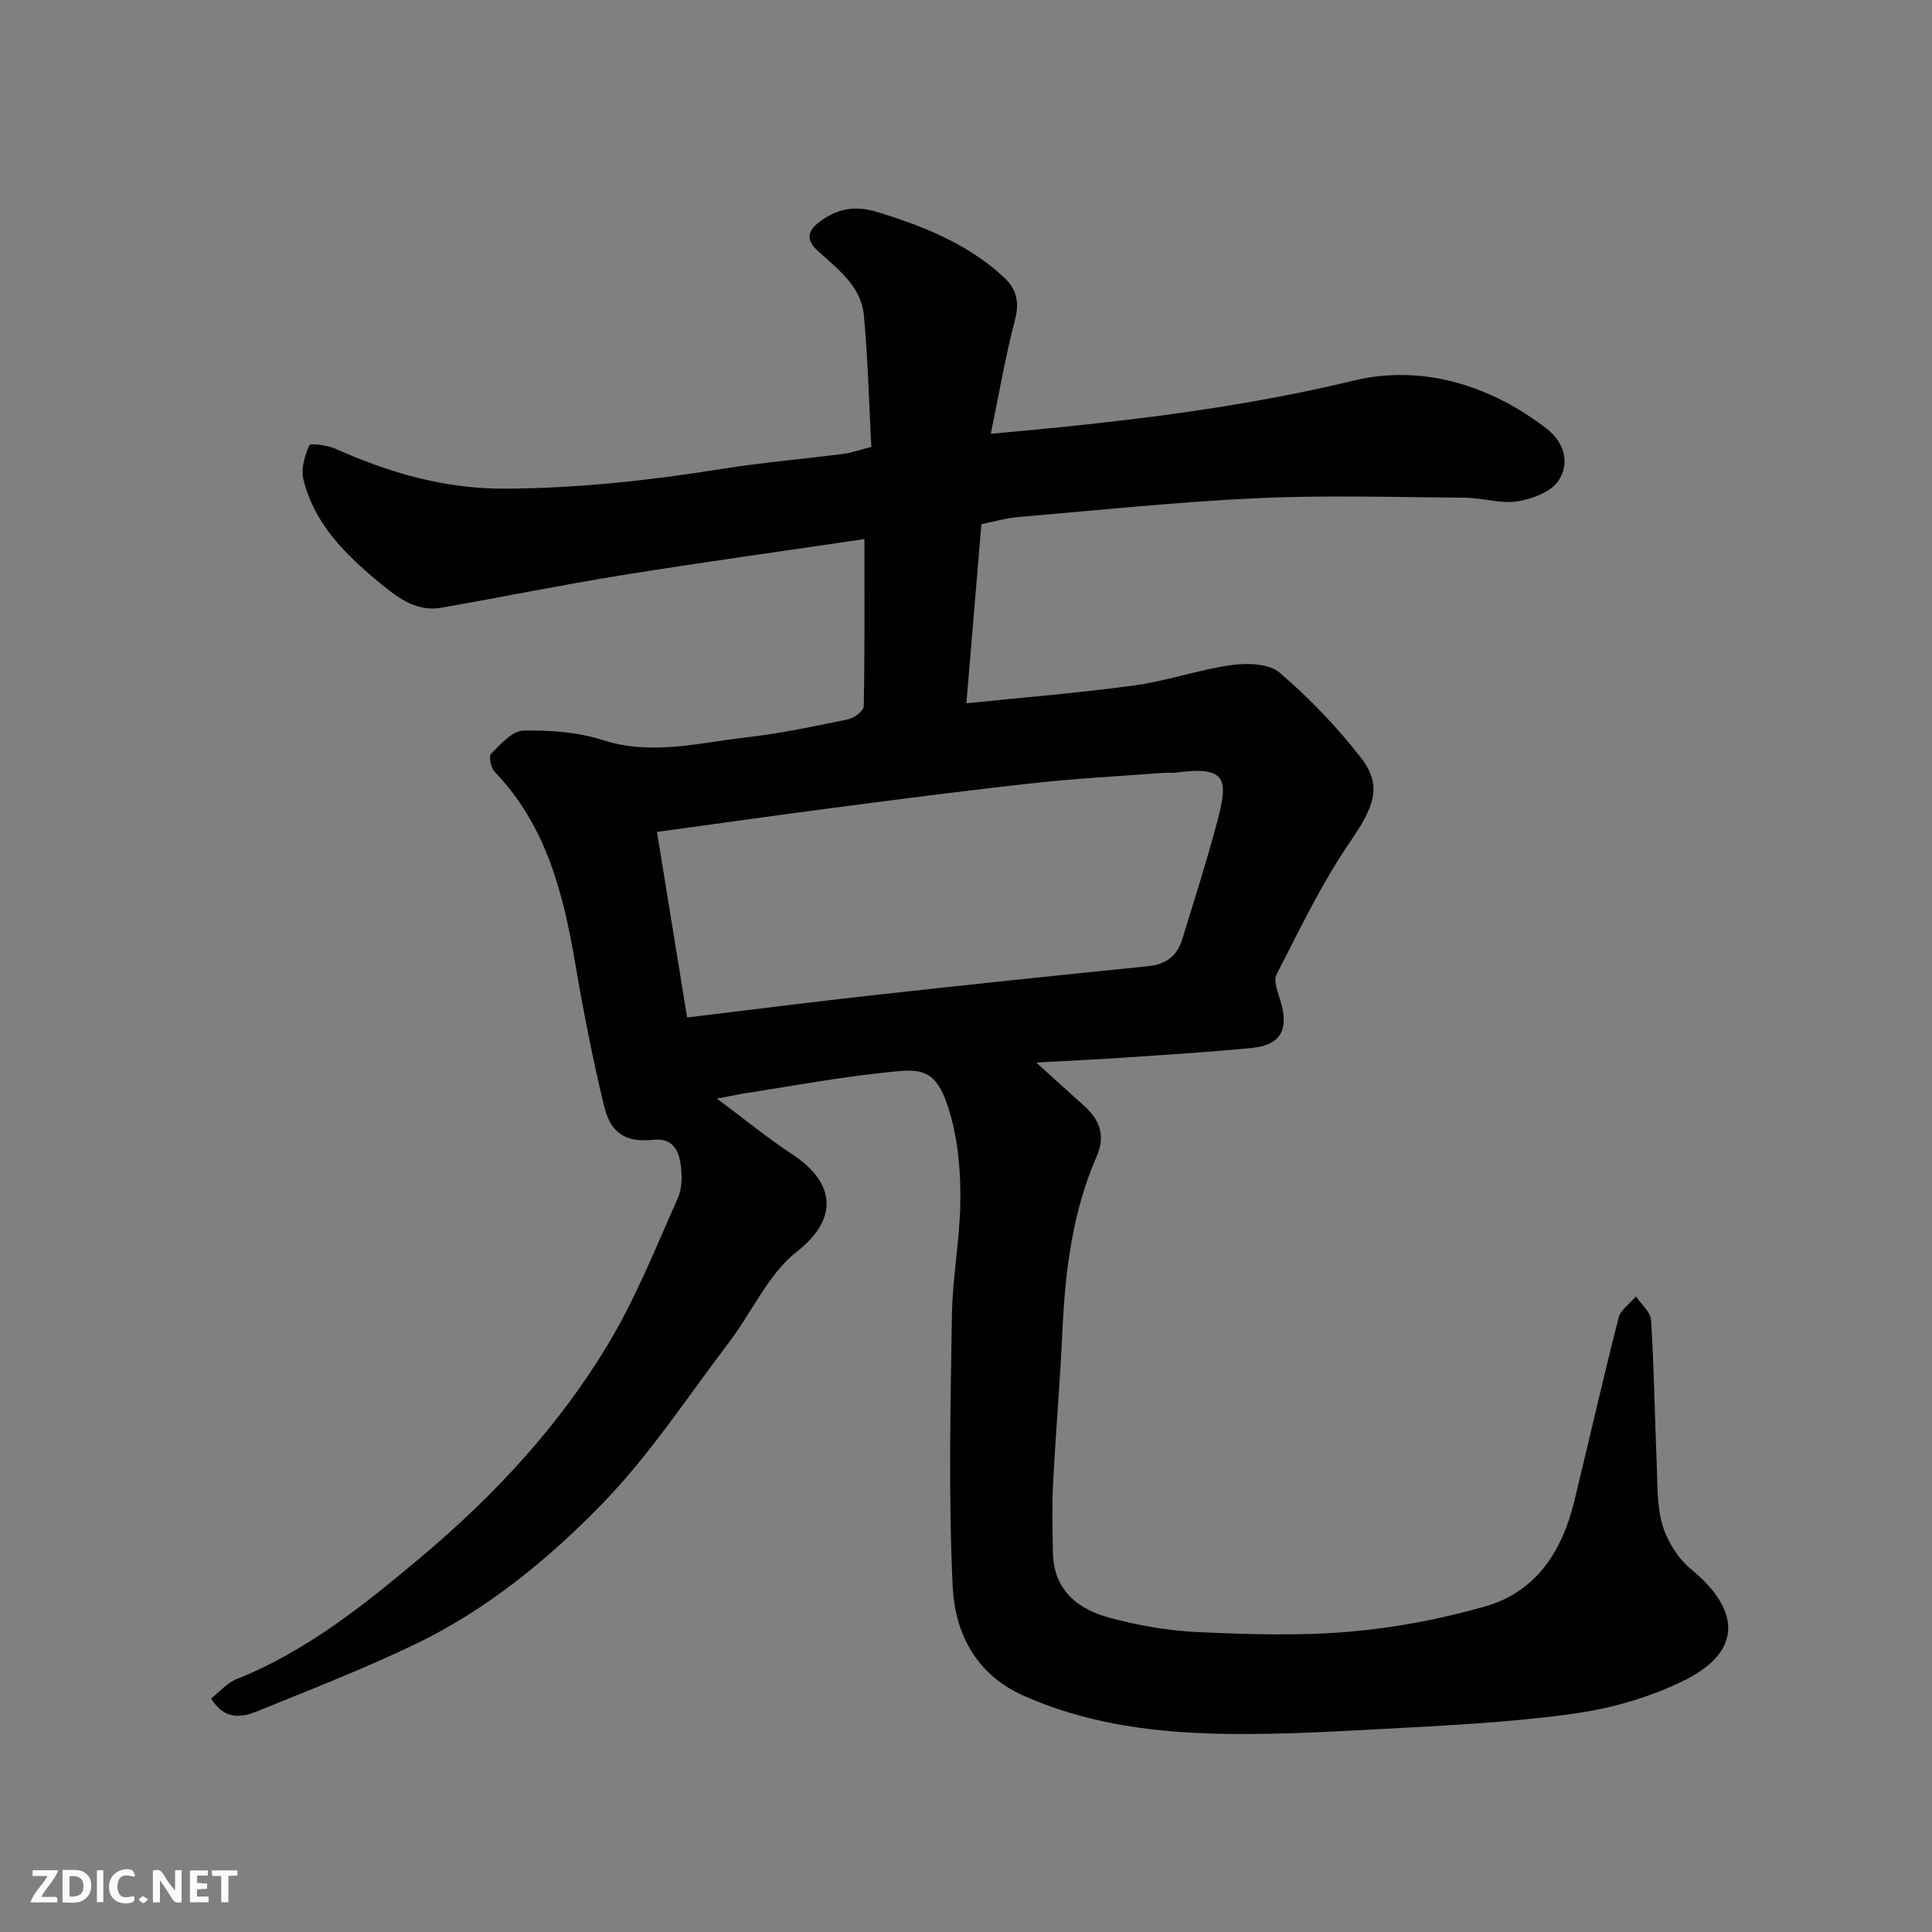 <svg enable-background="new 0 0 400 400" viewBox="0 0 400 400" xmlns="http://www.w3.org/2000/svg"><rect x="0" y="0" width="400" height="400" fill="#808080" stroke="none"/><path d="m148.43 227.45c5.8 4.32 10.48 8.17 15.52 11.48 9.7 6.36 9.09 13.91 1.1 20.15-5.94 4.63-9.3 12.48-14.04 18.73-8.61 11.33-16.49 23.42-26.35 33.56-11.26 11.58-23.98 21.98-38.75 29.07-10.67 5.12-21.74 9.42-32.71 13.88-3.28 1.33-6.78 1.78-9.49-2.67 1.72-1.34 3.26-3.2 5.23-3.99 14.53-5.79 26.47-15.39 38.27-25.31 15.13-12.71 28.47-27.07 38.64-43.97 5.76-9.57 9.93-20.11 14.5-30.36.94-2.12.9-4.94.52-7.31-.45-2.8-1.83-5.11-5.56-4.73-5.71.59-8.86-1.25-10.25-7.03-2.37-9.8-4.3-19.72-6-29.66-2.48-14.5-6.02-28.45-16.65-39.51-.78-.81-1.26-3.21-.74-3.73 1.96-1.94 4.35-4.73 6.64-4.78 5.5-.13 11.3.29 16.51 1.96 10.11 3.24 19.84.56 29.67-.56 7.11-.81 14.16-2.31 21.18-3.76 1.24-.26 3.15-1.76 3.16-2.72.22-11.58.14-23.16.14-34.58-16.22 2.4-33.16 4.74-50.04 7.45-12.55 2.02-25.02 4.57-37.55 6.76-4.99.87-8.77-1.86-12.37-4.82-7.19-5.91-13.88-12.3-16.19-21.73-.54-2.19.27-4.93 1.22-7.08.21-.49 3.77-.02 5.46.74 11.17 4.97 22.53 8.3 35.03 8.24 15.06-.07 29.88-1.68 44.7-4.05 8.41-1.35 16.91-2.06 25.37-3.15 1.74-.22 3.43-.84 5.8-1.45-.49-9.16-.71-18.25-1.55-27.28-.57-6.05-5.49-9.58-9.58-13.34-2.6-2.4-1.9-4.21.34-5.92 3.56-2.72 7.28-3.53 11.93-2.11 9.64 2.95 18.81 6.58 26.31 13.54 2.56 2.37 3.27 5.06 2.31 8.74-2 7.65-3.33 15.48-5.02 23.66 26.18-2.34 50.84-5.15 75.28-11.04 13.8-3.32 27.97.84 39.78 9.97 3.73 2.88 4.85 7.2 2.48 10.77-1.55 2.34-5.46 3.81-8.53 4.29-3.46.54-7.17-.72-10.77-.75-14.33-.11-28.69-.56-42.99.09-16.59.76-33.14 2.51-49.7 3.92-2.41.21-4.78.91-7.5 1.46-1.02 12.23-2.06 24.6-3.11 37.09 11.83-1.22 23.37-2.14 34.83-3.71 6.74-.92 13.29-3.26 20.03-4.2 3.27-.46 7.79-.33 10 1.56 6.16 5.29 11.9 11.25 16.87 17.68 4.55 5.88 2.56 10.26-2.33 17.42-5.87 8.58-10.41 18.09-15.18 27.38-.71 1.38.31 3.8.86 5.65 1.72 5.78-.02 8.99-5.91 9.57-9 .89-18.04 1.43-27.07 2.04-5.51.38-11.02.62-17.64.98 3.87 3.5 6.85 6.24 9.88 8.94 3.28 2.92 4.51 6.19 2.62 10.53-5.05 11.57-6.52 23.86-7.09 36.35-.47 10.38-1.38 20.73-1.91 31.11-.25 4.85-.14 9.72-.04 14.58.15 7.62 5.03 11.64 11.59 13.41 5.94 1.61 12.15 2.72 18.29 3 10.48.48 21.05.82 31.47-.07 9.52-.81 19.1-2.64 28.29-5.29 10.51-3.03 15.81-11.5 18.3-21.75 3.08-12.65 5.95-25.35 9.17-37.96.43-1.67 2.37-2.96 3.6-4.43 1.09 1.64 3.03 3.23 3.13 4.93.62 9.92.75 19.86 1.17 29.79.18 4.27.01 8.73 1.22 12.73 1.01 3.35 3.23 6.86 5.92 9.07 10 8.19 10.81 16.83-1.21 22.87-7.13 3.58-15.26 5.91-23.19 7.02-13.18 1.83-26.55 2.45-39.86 3.17-11.92.64-23.88 1.31-35.79.91-13.05-.44-25.97-2.38-38.15-7.8-9.91-4.41-14.25-12.98-14.71-22.61-.88-18.66-.45-37.39-.16-56.08.12-7.88 1.65-15.73 1.75-23.61.07-5.84-.39-11.91-1.92-17.51-3.01-11.02-6.31-10.02-15.11-9.06-8.59.93-17.12 2.51-25.67 3.84-2.18.29-4.37.76-7.7 1.39zm-6.17-16.79c13.47-1.62 26.09-3.25 38.74-4.64 18.89-2.09 37.79-4.07 56.7-5.98 3.66-.37 6-2.09 7.05-5.51 2.47-8.08 5.07-16.12 7.23-24.29 2.31-8.73 2.25-11.78-8.61-10.26-.82.11-1.67-.04-2.49.03-8.85.67-17.73 1.13-26.55 2.09-13.33 1.45-26.63 3.18-39.93 4.91-12.76 1.66-25.51 3.47-38.38 5.23 2.1 12.91 4.13 25.41 6.24 38.42z" fill="#010103"/><g fill="#fcfafa"><path d="m37.59 393.81c-.92.31-1.52.05-2-.78-.7-1.2-1.52-2.34-2.47-3.78v4.59c-.55.03-.95.05-1.41.07-.03-.37-.06-.64-.06-.91 0-1.91 0-3.81 0-5.7 1.13-.41 1.77-.03 2.29.91.62 1.11 1.38 2.14 2.31 3.19v-4.2h1.35v6.61z"/><path d="m12.94 393.88v-6.75c1.9.19 3.93-.54 5.37 1.29.8 1.01.78 2.88.03 3.97-1.37 1.97-3.4 1.51-5.4 1.49m1.45-1.22c2.04.12 2.92-.58 2.89-2.21-.03-1.51-.98-2.19-2.89-2z"/><path d="m11.81 393.87h-5.49c.68-2.18 2.47-3.48 3.51-5.45h-3.08v-1.21h5.29c-.71 2.13-2.44 3.48-3.47 5.51.86 0 1.63.04 2.39-.01.79-.05 1.14.21.85 1.16"/><path d="m39.33 393.86v-6.61h3.7v1.07h-2.22v1.52c.68.04 1.34.09 2.07.13v1.07c-.72.05-1.38.09-2.1.14v1.48h2.4v1.19h-3.84z"/><path d="m27.71 388.56c-1.15-.3-2.46-.61-3.1.64-.37.73-.41 1.93-.06 2.67.63 1.35 1.99.93 3.17.68.35.94-.01 1.32-.93 1.46-1.62.25-3.05-.27-3.76-1.48-.73-1.24-.6-3.03.31-4.17.88-1.11 2.71-1.7 4-1.16.32.13.44.74.65 1.12-.1.08-.19.16-.28.24"/><path d="m49.15 387.24v1.07c-.59.02-1.17.05-1.87.08v5.44h-1.48v-5.44h-1.85c-.05-.4-.08-.73-.13-1.15z"/><path d="m20.06 387.21h1.33v6.62h-1.33z"/><path d="m30.68 393.25c-.49.38-.8.79-1.05.76-.32-.05-.6-.45-.9-.7.26-.24.51-.64.8-.67.29-.04.62.3 1.15.61"/></g></svg>